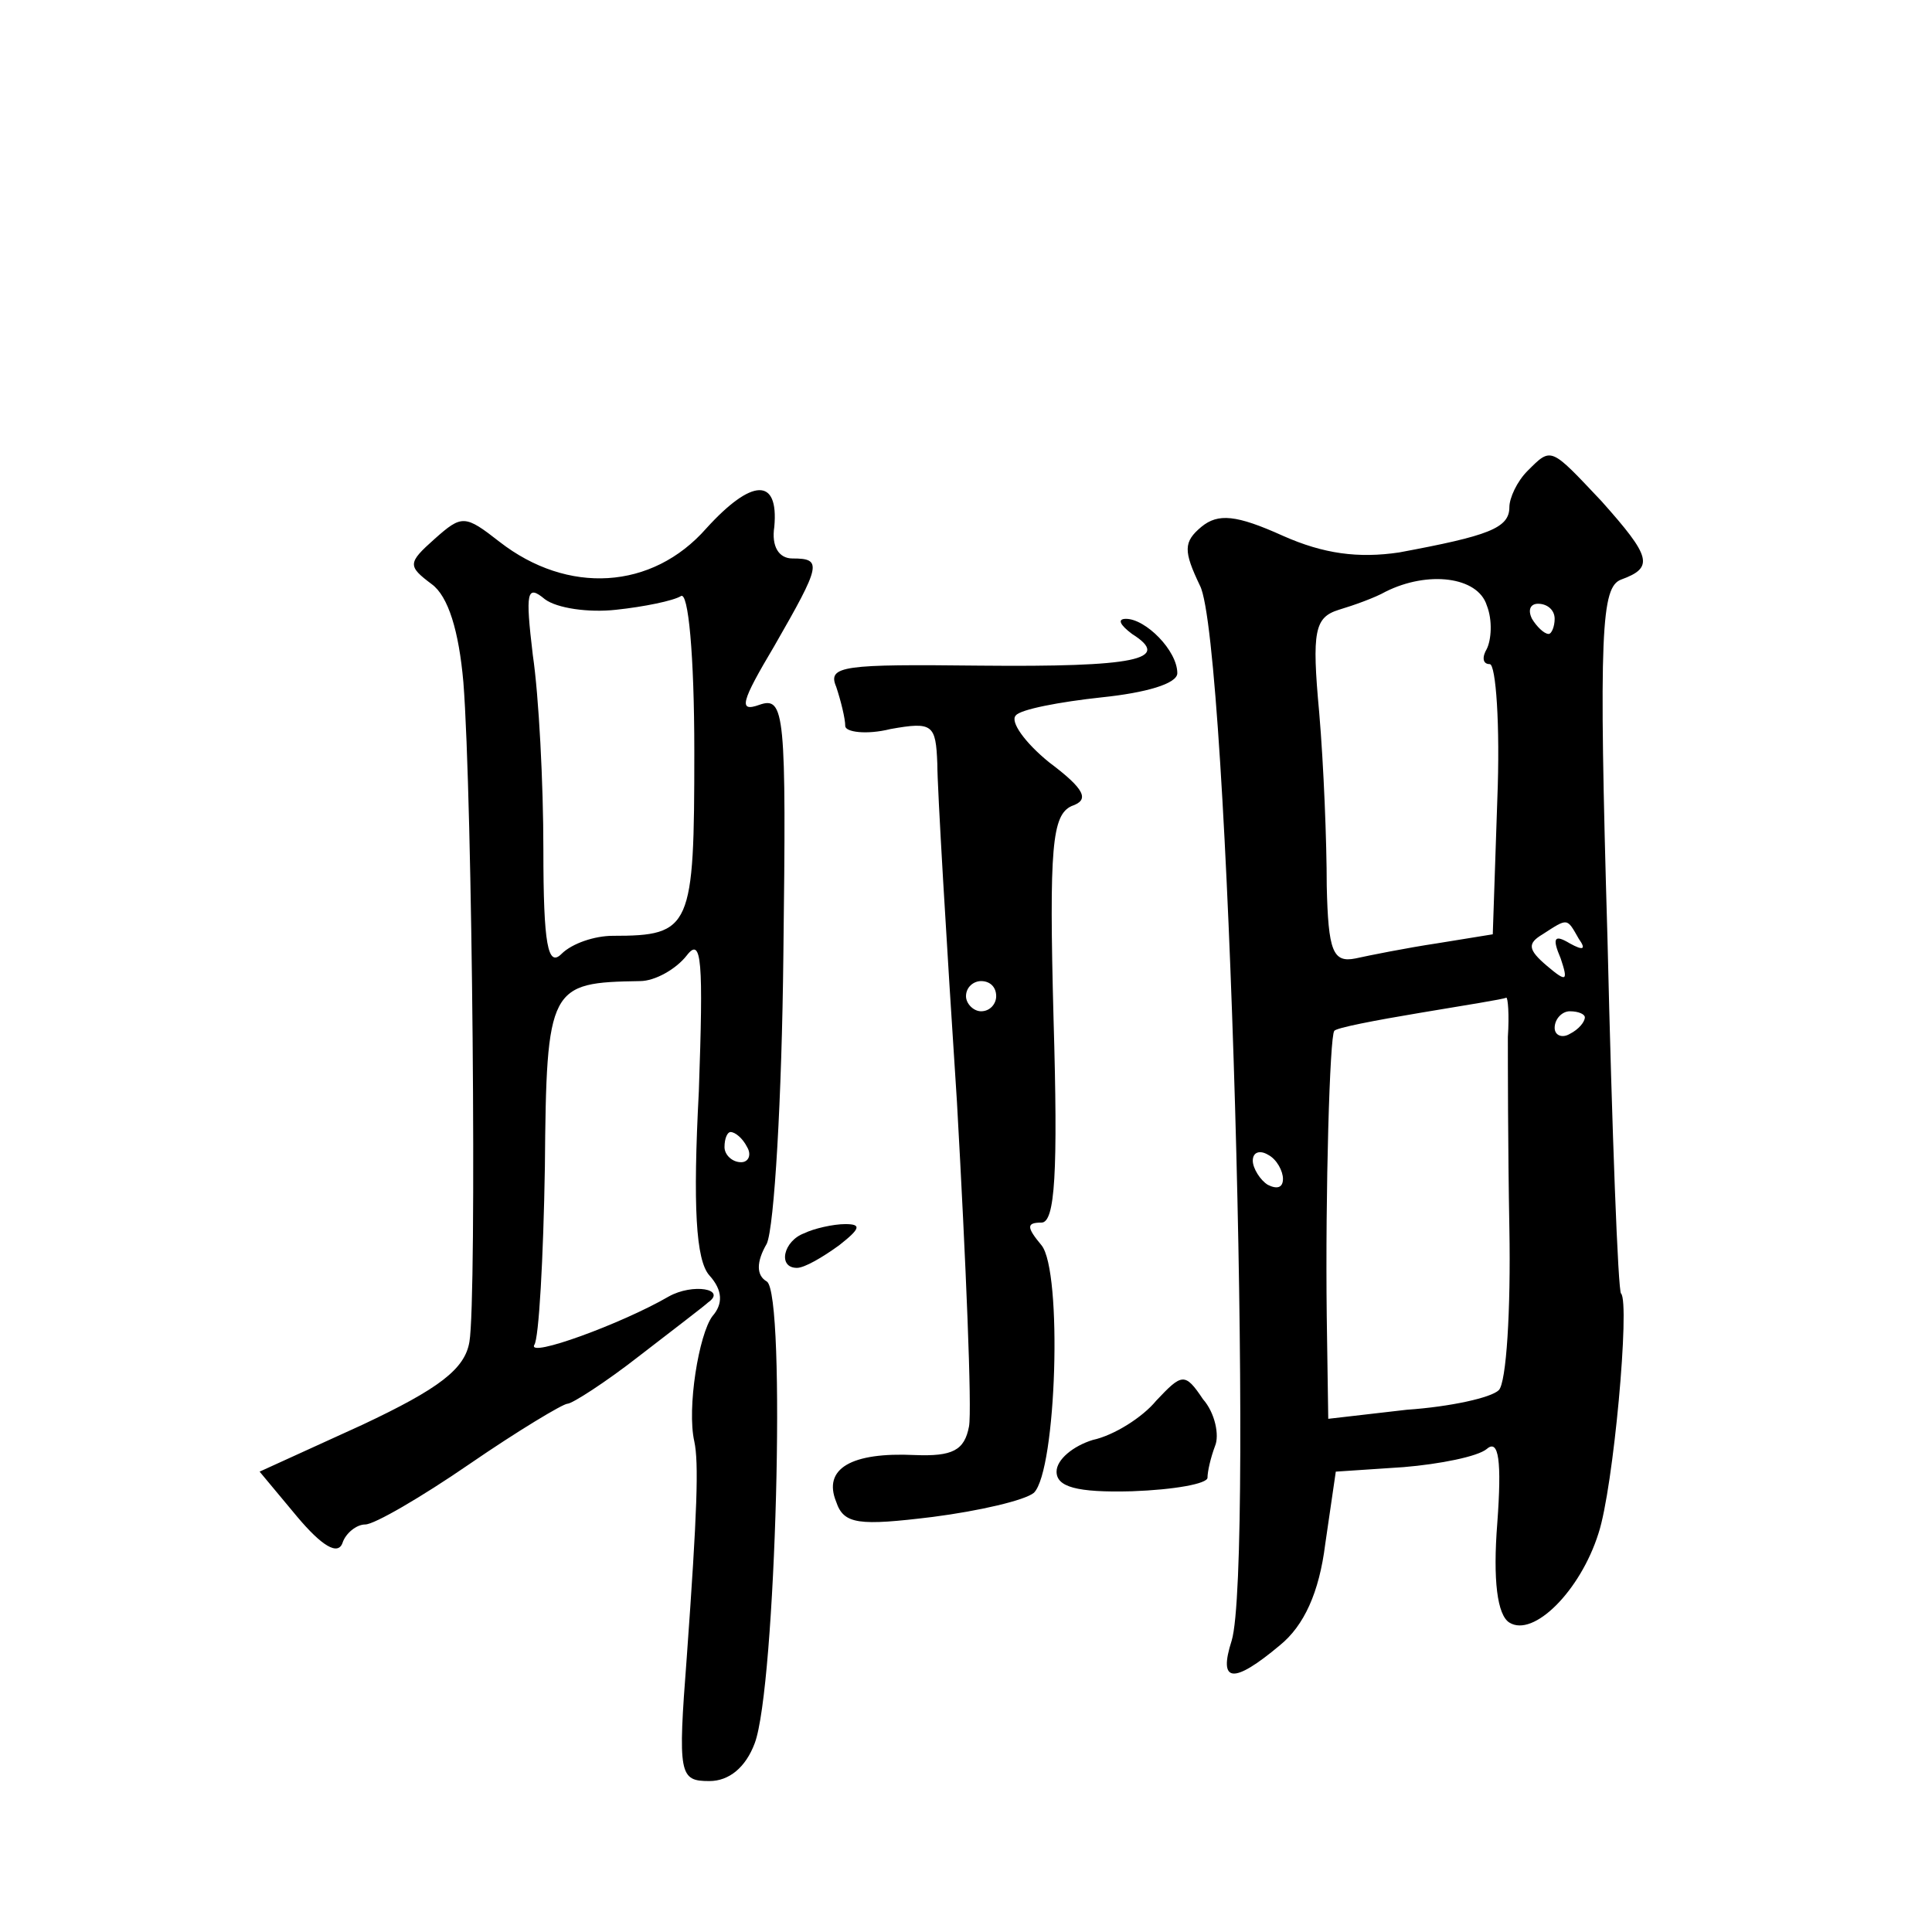<?xml version="1.0" standalone="no"?>
<!DOCTYPE svg PUBLIC "-//W3C//DTD SVG 20010904//EN"
 "http://www.w3.org/TR/2001/REC-SVG-20010904/DTD/svg10.dtd">
<svg version="1.0" xmlns="http://www.w3.org/2000/svg"
 width="128pt" height="128pt" viewBox="0 0 128 128"
 preserveAspectRatio="xMidYMid meet">
<g transform="translate(0,128) scale(0.1,-0.1)"
fill="#0" stroke="none">
<path d="M1012 968 c-7 -7 -12 -18 -12 -24 0 -14 -14 -19 -73 -30 -27 -4 -50 -1
-77 11 -31 14 -43 15 -54 6 -12 -10 -12 -16 -1 -39 19 -36 36 -650 21 -699 -9 -28
1 -29 32 -3 16 13 26 35 30 67 l7 48 45 3 c24 2 49 7 55 12 8 7 10 -8 7 -49 -3
-38 0 -61 8 -66 16 -10 47 21 59 59 10 30 21 153 15 159 -2 1 -6 107 -9 235 -6
205 -4 233 9 238 22 8 20 15 -13 52 -34 36 -33 36 -49 20z m-27 -89 c4 -10 3 -23
0 -29 -3 -5 -3 -10 2 -10 4 0 7 -40 5 -90 l-3 -89 -37 -6 c-20 -3 -45 -8 -54 -10
-15 -3 -18 5 -19 48 0 29 -2 80 -5 115 -5 54 -3 63 13 68 10 3 24 8 31 12 28 14
61 10 67 -9z m45 -9 c0 -5 -2 -10 -4 -10 -3 0 -8 5 -11 10 -3 6 -1 10 4 10 6 0
11 -4 11 -10z m16 -212 c5 -7 3 -8 -6 -3 -10 6 -12 4 -6 -10 5 -15 4 -16 -9 -5
-13 11 -13 15 -3 21 17 11 16 11 24 -3z m-47 -65 c0 -16 0 -72 1 -127 1 -54 -2
-102 -7 -107 -5 -5 -32 -11 -61 -13 l-52 -6 -1 68 c-1 82 2 186 5 189 1 2 27 7
57 12 30 5 55 9 57 10 1 0 2 -11 1 -26z m51 13 c0 -3 -4 -8 -10 -11 -5 -3 -10 -1
-10 4 0 6 5 11 10 11 6 0 10 -2 10 -4z m-200 -107 c0 -6 -4 -7 -10 -4 -5 3 -10
11 -10 16 0 6 5 7 10 4 6 -3 10 -11 10 -16z M468 930 c-36 -41 -92 -44 -137 -9
-23 18 -25 18 -43 2 -18 -16 -18 -18 -2 -30 11 -8 18 -31 21 -65 6 -76 9 -408 4
-437 -3 -18 -20 -31 -71 -55 l-68 -31 25 -30 c16 -19 27 -26 30 -17 2 6 9 12 15
12 6 0 37 18 69 40 32 22 62 40 65 40 3 0 25 14 48 32 22 17 43 33 45 35 13 9 -10
13 -26 4 -31 -18 -94 -41 -89 -32 3 4 6 57 7 118 1 120 3 122 63 123 10 0 24 8
31 17 10 13 11 -4 8 -90 -4 -76 -2 -112 7 -122 9 -10 9 -19 2 -27 -9 -12 -17 -61
-12 -83 3 -14 2 -46 -5 -143 -6 -78 -5 -82 15 -82 13 0 24 9 30 25 14 37 21 298
8 306 -7 4 -7 13 0 25 5 11 10 97 11 191 2 161 1 172 -16 166 -14 -5 -12 2 10 39
31 54 32 58 12 58 -9 0 -14 8 -12 21 3 33 -15 32 -45 -1z m-60 -54 c19 2 38 6 43
9 5 4 9 -39 9 -103 0 -117 -2 -122 -54 -122 -12 0 -27 -5 -34 -12 -9 -9 -12 6 -12
69 0 44 -3 102 -7 129 -5 42 -4 47 8 37 8 -6 29 -9 47 -7z m87 -356 c3 -5 1 -10
-4 -10 -6 0 -11 5 -11 10 0 6 2 10 4 10 3 0 8 -4 11 -10z M750 860 c27 -17 2 -22
-101 -21 -90 1 -101 0 -95 -14 3 -9 6 -21 6 -26 0 -4 14 -6 30 -2 28 5 30 3 31
-23 0 -16 6 -117 13 -224 6 -107 10 -204 8 -215 -3 -16 -11 -20 -36 -19 -42 2 -61
-9 -52 -31 5 -15 15 -16 64 -10 31 4 61 11 67 16 15 15 19 147 5 164 -10 12 -10
15 0 15 9 0 11 33 8 135 -3 114 -1 135 12 141 12 4 9 11 -15 29 -16 13 -26 27 -22
31 3 4 29 9 57 12 29 3 50 9 50 16 0 15 -21 36 -34 36 -6 0 -4 -4 4 -10z m-90 -240
c0 -5 -4 -10 -10 -10 -5 0 -10 5 -10 10 0 6 5 10 10 10 6 0 10 -4 10 -10z M533
463 c-14 -5 -18 -23 -5 -23 5 0 17 7 28 15 14 11 15 14 4 14 -8 0 -21 -3 -27 -6z
M766 352 c-9 -11 -28 -23 -42 -26 -13 -4 -24 -13 -24 -21 0 -10 13 -14 50 -13 28
1 50 5 50 9 0 4 2 13 5 21 3 7 0 22 -8 31 -12 18 -14 17 -31 -1z"/>
</g>
</svg>
